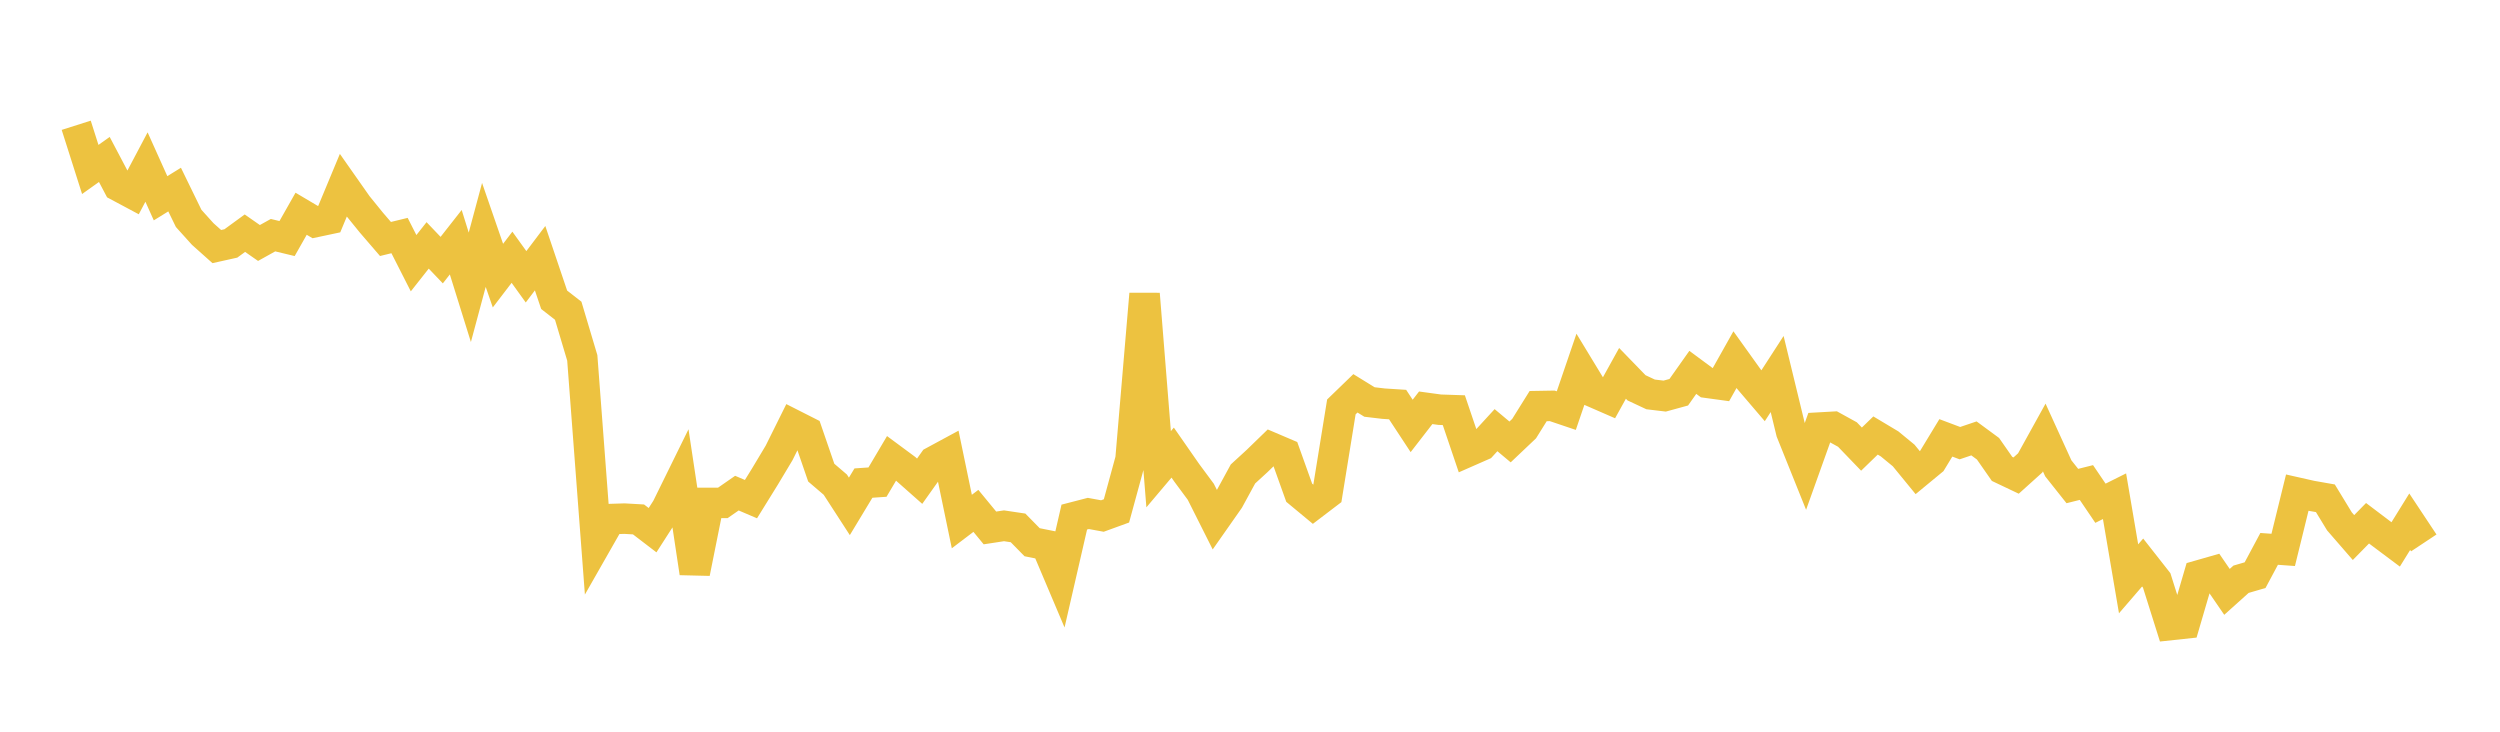 <svg width="164" height="48" xmlns="http://www.w3.org/2000/svg" xmlns:xlink="http://www.w3.org/1999/xlink"><path fill="none" stroke="rgb(237,194,64)" stroke-width="2" d="M5,8.218L5.922,11.117L6.844,10.46L7.766,12.208L8.689,12.701L9.611,10.958L10.533,13.006L11.455,12.436L12.377,14.328L13.299,15.351L14.222,16.175L15.144,15.97L16.066,15.297L16.988,15.94L17.91,15.427L18.832,15.649L19.754,14.022L20.677,14.569L21.599,14.373L22.521,12.157L23.443,13.47L24.365,14.606L25.287,15.677L26.21,15.452L27.132,17.266L28.054,16.098L28.976,17.064L29.898,15.889L30.82,18.847L31.743,15.411L32.665,18.081L33.587,16.876L34.509,18.158L35.431,16.937L36.353,19.666L37.275,20.384L38.198,23.479L39.12,35.668L40.042,34.051L40.964,34.022L41.886,34.074L42.808,34.78L43.731,33.343L44.653,31.468L45.575,37.583L46.497,32.989L47.419,32.989L48.341,32.349L49.263,32.743L50.186,31.252L51.108,29.713L52.03,27.857L52.952,28.324L53.874,31.005L54.796,31.793L55.719,33.218L56.641,31.69L57.563,31.627L58.485,30.069L59.407,30.751L60.329,31.567L61.251,30.269L62.174,29.77L63.096,34.213L64.018,33.513L64.94,34.633L65.862,34.492L66.784,34.63L67.707,35.57L68.629,35.755L69.551,37.932L70.473,33.921L71.395,33.682L72.317,33.851L73.24,33.515L74.162,30.136L75.084,19.286L76.006,30.782L76.928,29.691L77.85,31.016L78.772,32.261L79.695,34.098L80.617,32.783L81.539,31.091L82.461,30.246L83.383,29.352L84.305,29.745L85.228,32.324L86.15,33.088L87.072,32.386L87.994,26.694L88.916,25.802L89.838,26.371L90.76,26.48L91.683,26.539L92.605,27.941L93.527,26.751L94.449,26.877L95.371,26.908L96.293,29.63L97.216,29.224L98.138,28.219L99.06,28.991L99.982,28.117L100.904,26.64L101.826,26.624L102.749,26.936L103.671,24.238L104.593,25.756L105.515,26.158L106.437,24.492L107.359,25.442L108.281,25.873L109.204,25.984L110.126,25.731L111.048,24.427L111.97,25.109L112.892,25.235L113.814,23.593L114.737,24.882L115.659,25.961L116.581,24.535L117.503,28.332L118.425,30.626L119.347,28.048L120.269,27.996L121.192,28.505L122.114,29.462L123.036,28.569L123.958,29.121L124.88,29.879L125.802,31.005L126.725,30.243L127.647,28.724L128.569,29.071L129.491,28.759L130.413,29.437L131.335,30.76L132.257,31.198L133.18,30.367L134.102,28.7L135.024,30.722L135.946,31.884L136.868,31.653L137.79,33.013L138.713,32.552L139.635,37.97L140.557,36.901L141.479,38.075L142.401,41.002L143.323,40.903L144.246,37.748L145.168,37.484L146.09,38.827L147.012,37.999L147.934,37.73L148.856,36.007L149.778,36.073L150.701,32.317L151.623,32.525L152.545,32.687L153.467,34.201L154.389,35.263L155.311,34.325L156.234,35.023L157.156,35.713L158.078,34.225L159,35.615"></path></svg>